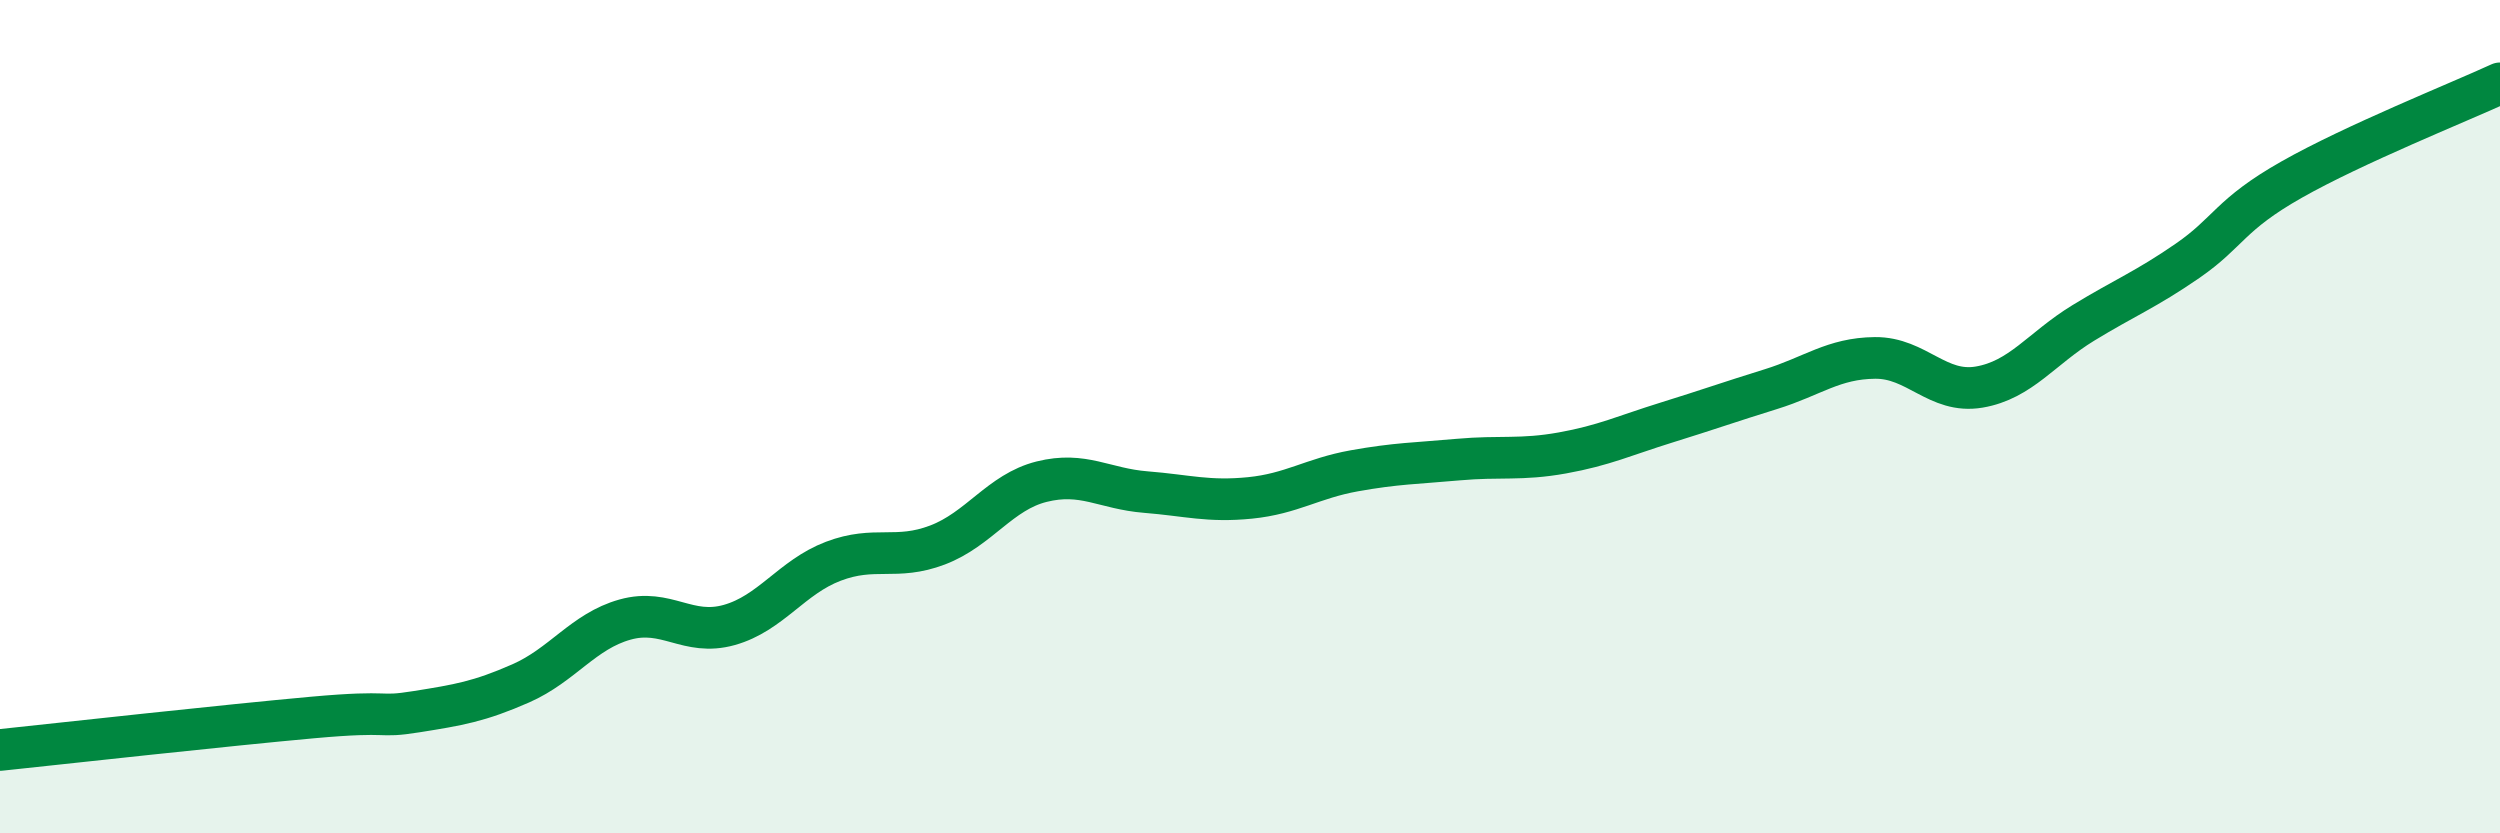 
    <svg width="60" height="20" viewBox="0 0 60 20" xmlns="http://www.w3.org/2000/svg">
      <path
        d="M 0,18 C 1.5,17.84 5.5,17.4 7.5,17.22 C 9.5,17.04 9,17.24 10,17.08 C 11,16.92 11.5,16.84 12.5,16.4 C 13.5,15.96 14,15.15 15,14.87 C 16,14.59 16.5,15.28 17.5,15 C 18.5,14.72 19,13.85 20,13.47 C 21,13.09 21.5,13.46 22.5,13.08 C 23.5,12.7 24,11.81 25,11.56 C 26,11.31 26.5,11.73 27.5,11.81 C 28.5,11.89 29,12.05 30,11.95 C 31,11.85 31.5,11.48 32.5,11.3 C 33.5,11.12 34,11.12 35,11.03 C 36,10.94 36.5,11.05 37.5,10.87 C 38.5,10.69 39,10.45 40,10.14 C 41,9.83 41.5,9.65 42.5,9.34 C 43.5,9.03 44,8.6 45,8.59 C 46,8.58 46.5,9.46 47.5,9.29 C 48.5,9.12 49,8.36 50,7.75 C 51,7.14 51.5,6.95 52.5,6.26 C 53.5,5.57 53.5,5.16 55,4.31 C 56.5,3.46 59,2.46 60,2L60 20L0 20Z"
        fill="#008740"
        opacity="0.1"
        stroke-linecap="round"
        stroke-linejoin="round"
      />
      <path
        d="M 0,18 C 1.5,17.84 5.5,17.4 7.5,17.22 C 9.5,17.04 9,17.24 10,17.08 C 11,16.92 11.5,16.84 12.5,16.4 C 13.5,15.96 14,15.15 15,14.87 C 16,14.59 16.5,15.28 17.5,15 C 18.5,14.72 19,13.85 20,13.47 C 21,13.09 21.5,13.46 22.5,13.08 C 23.5,12.7 24,11.81 25,11.56 C 26,11.31 26.5,11.73 27.5,11.81 C 28.5,11.89 29,12.05 30,11.95 C 31,11.85 31.5,11.48 32.5,11.3 C 33.5,11.12 34,11.12 35,11.03 C 36,10.94 36.5,11.05 37.5,10.87 C 38.5,10.69 39,10.45 40,10.14 C 41,9.83 41.5,9.65 42.5,9.34 C 43.5,9.03 44,8.6 45,8.59 C 46,8.58 46.5,9.46 47.5,9.29 C 48.5,9.12 49,8.36 50,7.75 C 51,7.14 51.5,6.95 52.5,6.26 C 53.5,5.57 53.5,5.16 55,4.31 C 56.5,3.46 59,2.46 60,2"
        stroke="#008740"
        stroke-width="1"
        fill="none"
        stroke-linecap="round"
        stroke-linejoin="round"
      />
    </svg>
  